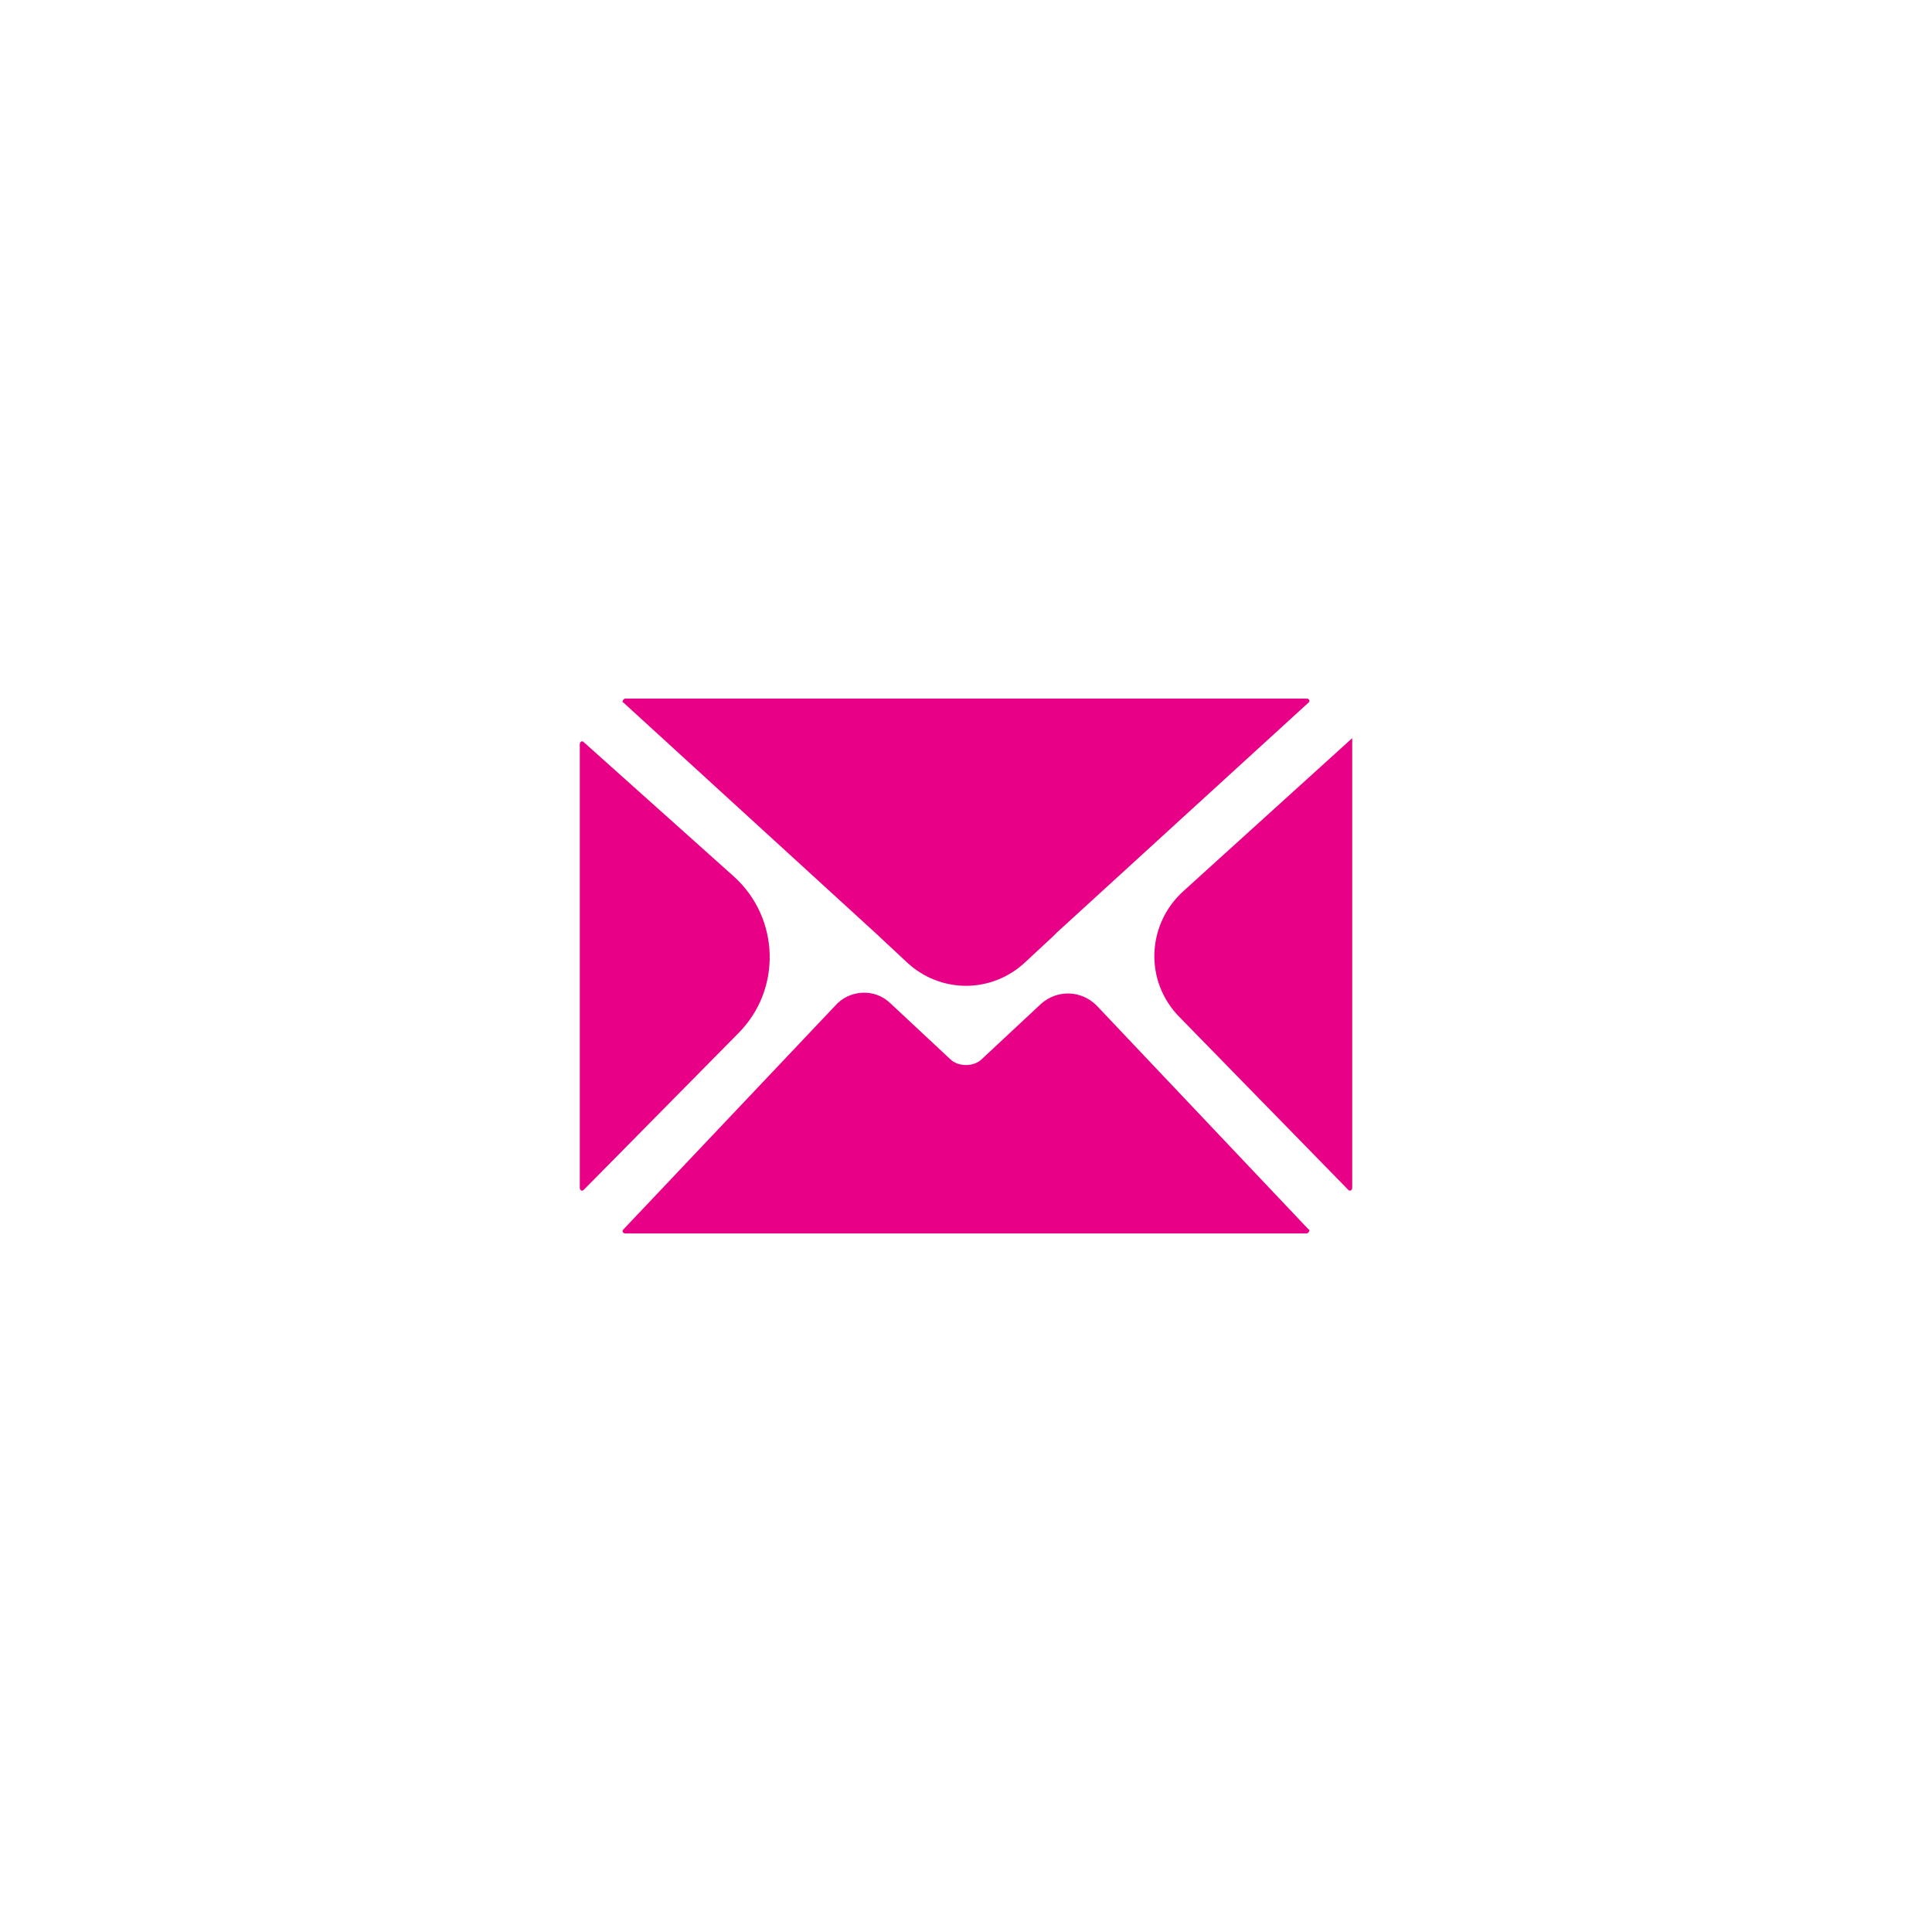 <svg width="70" height="70" viewBox="0 0 70 70" fill="none" xmlns="http://www.w3.org/2000/svg">
<g filter="url(#filter0_i_1064_584)">
<rect width="70" height="70" rx="35" fill="white" fill-opacity="0.01"/>
<path d="M31.771 33.851L32.847 34.856C34.067 36.005 35.933 36.005 37.153 34.856L38.157 33.923L38.301 33.779L47.414 25.453C47.486 25.381 47.414 25.31 47.342 25.31H22.657C22.585 25.31 22.514 25.453 22.585 25.453L31.771 33.851Z" fill="#E80186"/>
<path d="M21.15 26.889C21.079 26.817 21.007 26.889 21.007 26.961V43.039C21.007 43.111 21.079 43.183 21.15 43.111L26.748 37.44C28.326 35.861 28.255 33.277 26.604 31.77L21.15 26.889Z" fill="#E80186"/>
<path d="M35.574 38.373C35.43 38.517 35.215 38.588 35 38.588C34.785 38.588 34.569 38.517 34.426 38.373L32.273 36.363C31.699 35.789 30.766 35.861 30.264 36.435L22.585 44.546C22.514 44.618 22.585 44.69 22.657 44.69H47.342C47.414 44.69 47.486 44.546 47.414 44.546L39.736 36.435C39.162 35.861 38.301 35.861 37.727 36.363L35.574 38.373Z" fill="#E80186"/>
<path d="M48.993 26.745L42.893 32.272C41.53 33.492 41.458 35.574 42.75 36.866L48.849 43.11C48.921 43.182 48.993 43.111 48.993 43.039V26.96C48.993 26.889 48.993 26.817 48.993 26.745Z" fill="#E80186"/>
</g>
<defs>
<filter id="filter0_i_1064_584" x="0" y="0" width="70" height="70" filterUnits="userSpaceOnUse" color-interpolation-filters="sRGB">
<feFlood flood-opacity="0" result="BackgroundImageFix"/>
<feBlend mode="normal" in="SourceGraphic" in2="BackgroundImageFix" result="shape"/>
<feColorMatrix in="SourceAlpha" type="matrix" values="0 0 0 0 0 0 0 0 0 0 0 0 0 0 0 0 0 0 127 0" result="hardAlpha"/>
<feOffset/>
<feGaussianBlur stdDeviation="10"/>
<feComposite in2="hardAlpha" operator="arithmetic" k2="-1" k3="1"/>
<feColorMatrix type="matrix" values="0 0 0 0 0.91 0 0 0 0 0.004 0 0 0 0 0.525 0 0 0 0.6 0"/>
<feBlend mode="normal" in2="shape" result="effect1_innerShadow_1064_584"/>
</filter>
</defs>
</svg>
